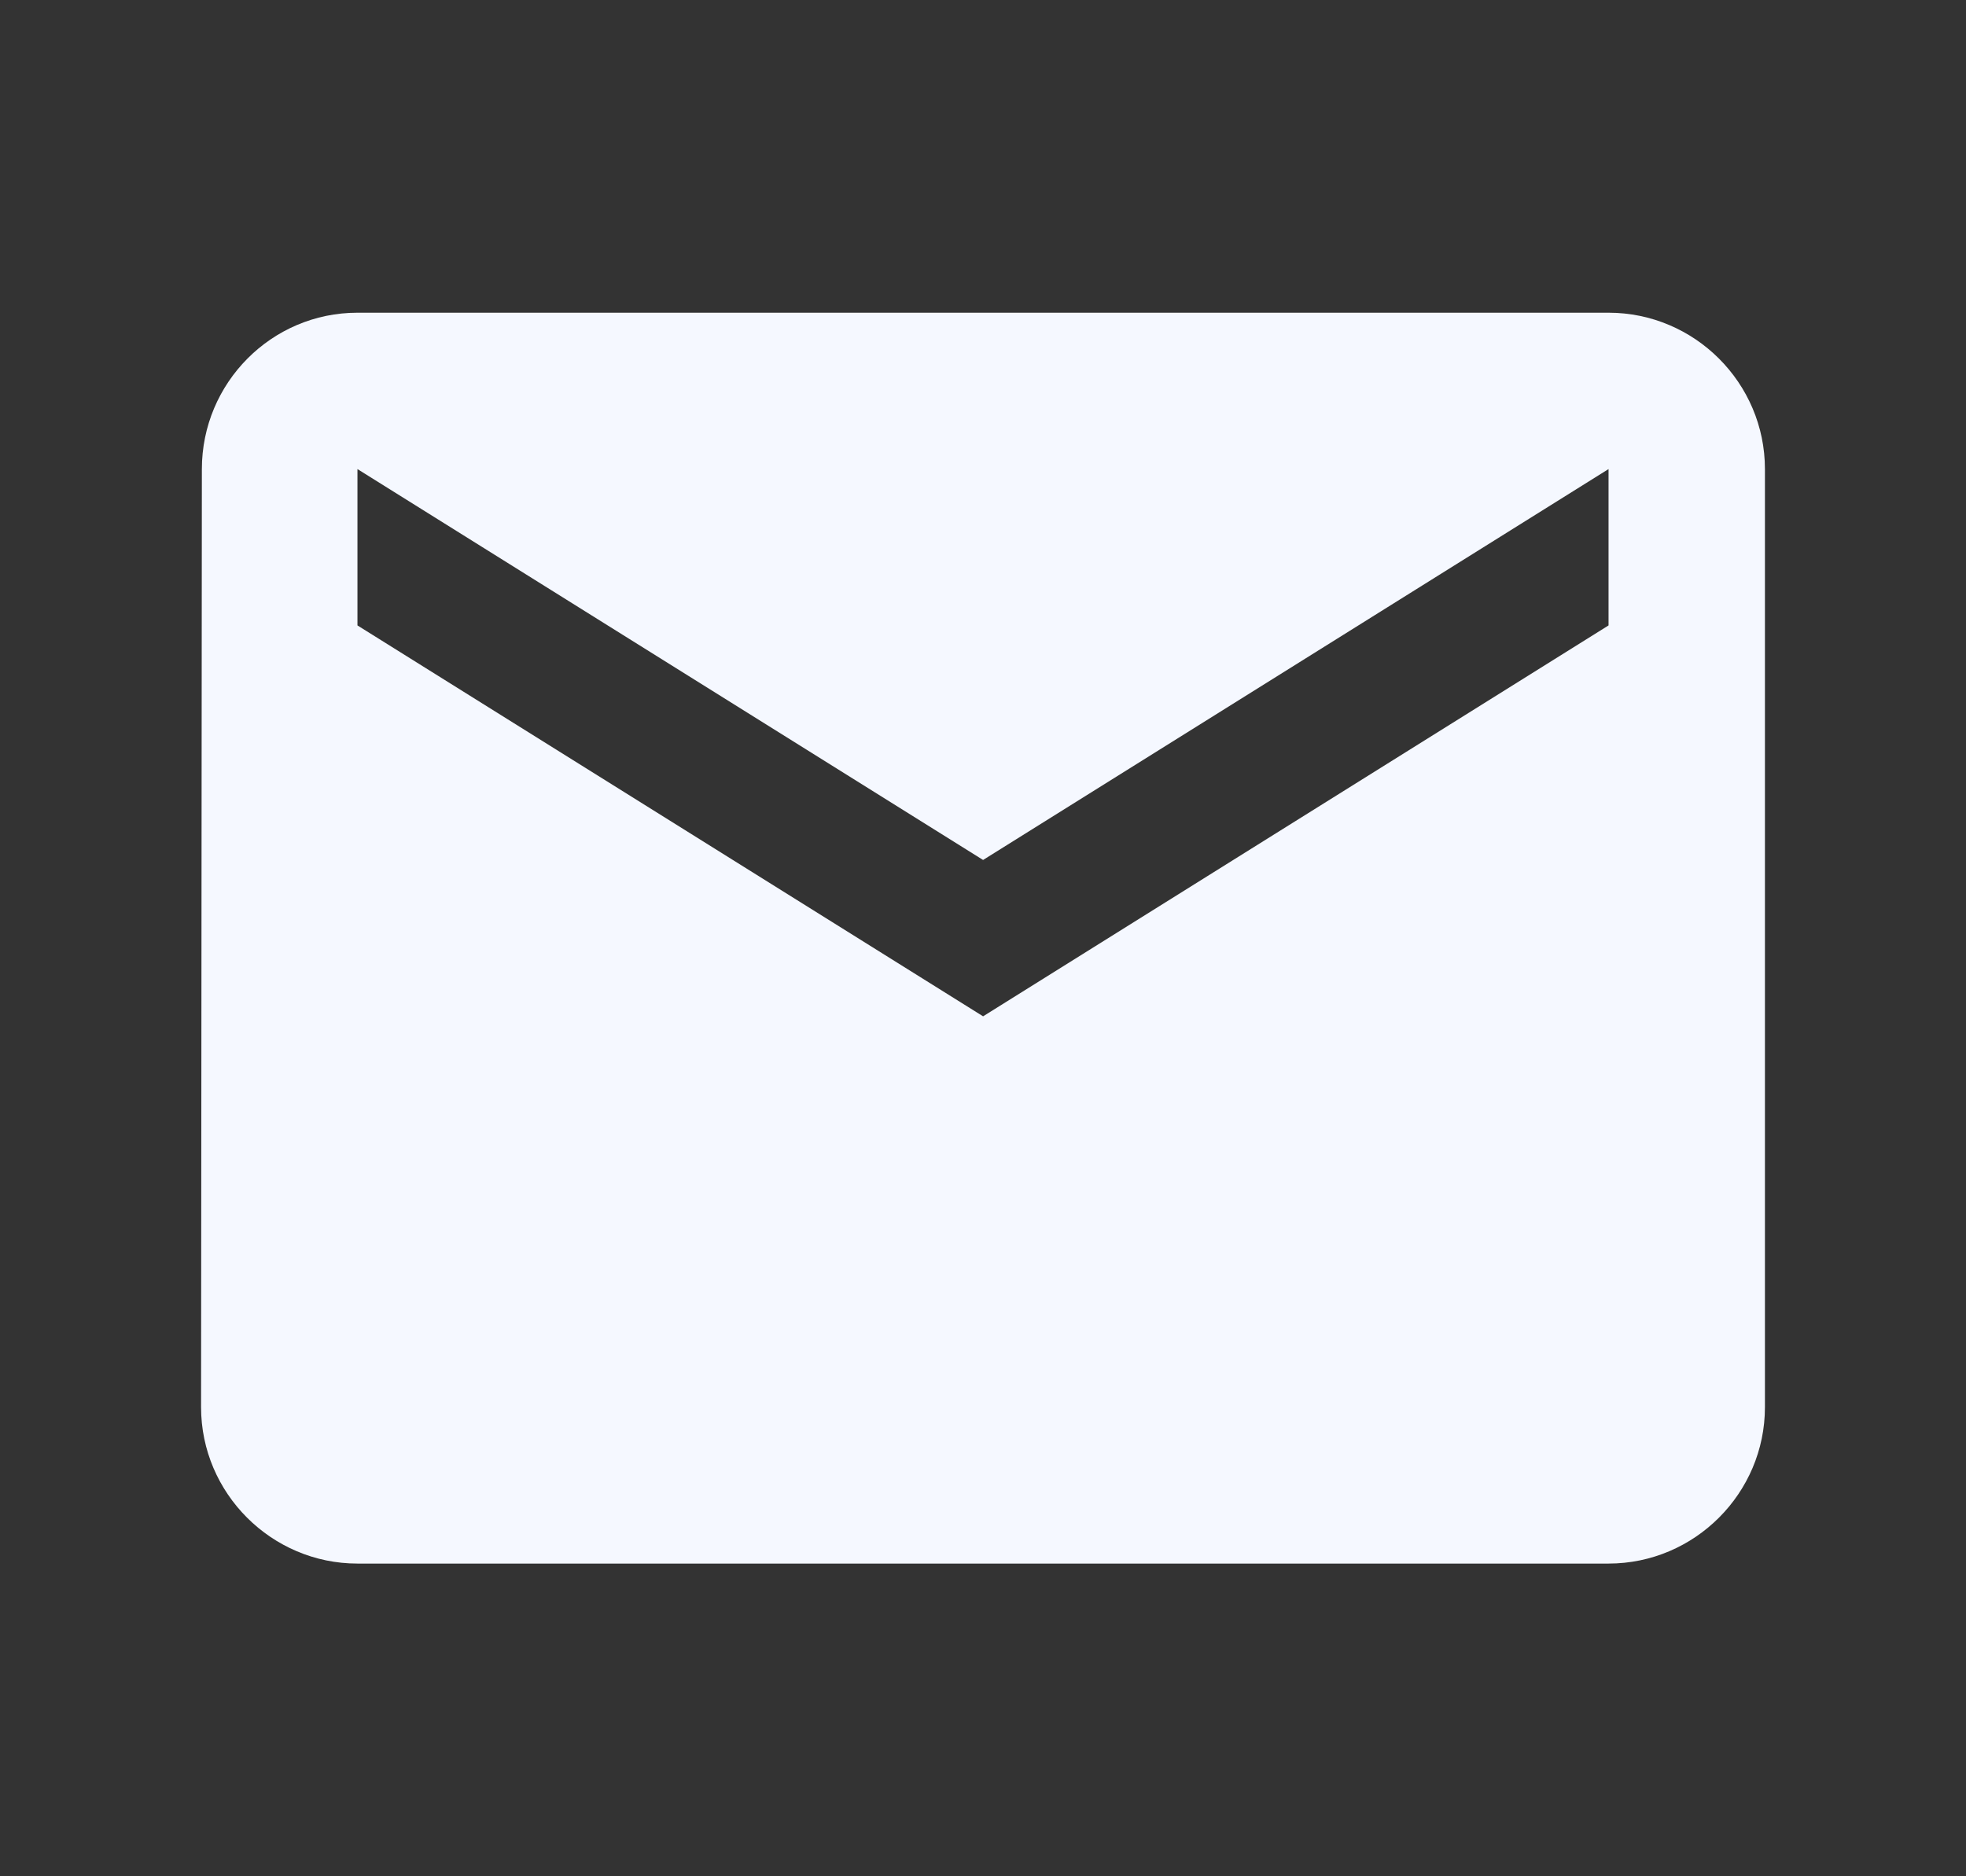 <svg width="22" height="21" viewBox="0 0 22 21" fill="none" xmlns="http://www.w3.org/2000/svg">
<rect x="0" y="0" width="22" height="21" fill="#333333" stroke="none"/>
<path d="M18 3.5H4C3.038 3.5 2.259 4.287 2.259 5.25L2.25 15.75C2.25 16.712 3.038 17.5 4 17.5H18C18.963 17.5 19.75 16.712 19.75 15.75V5.25C19.75 4.287 18.963 3.5 18 3.5ZM18 7L11.001 11.375L4 7V5.25L11.001 9.625L18 5.25V7Z" fill="#F5F8FF"/>
</svg>
